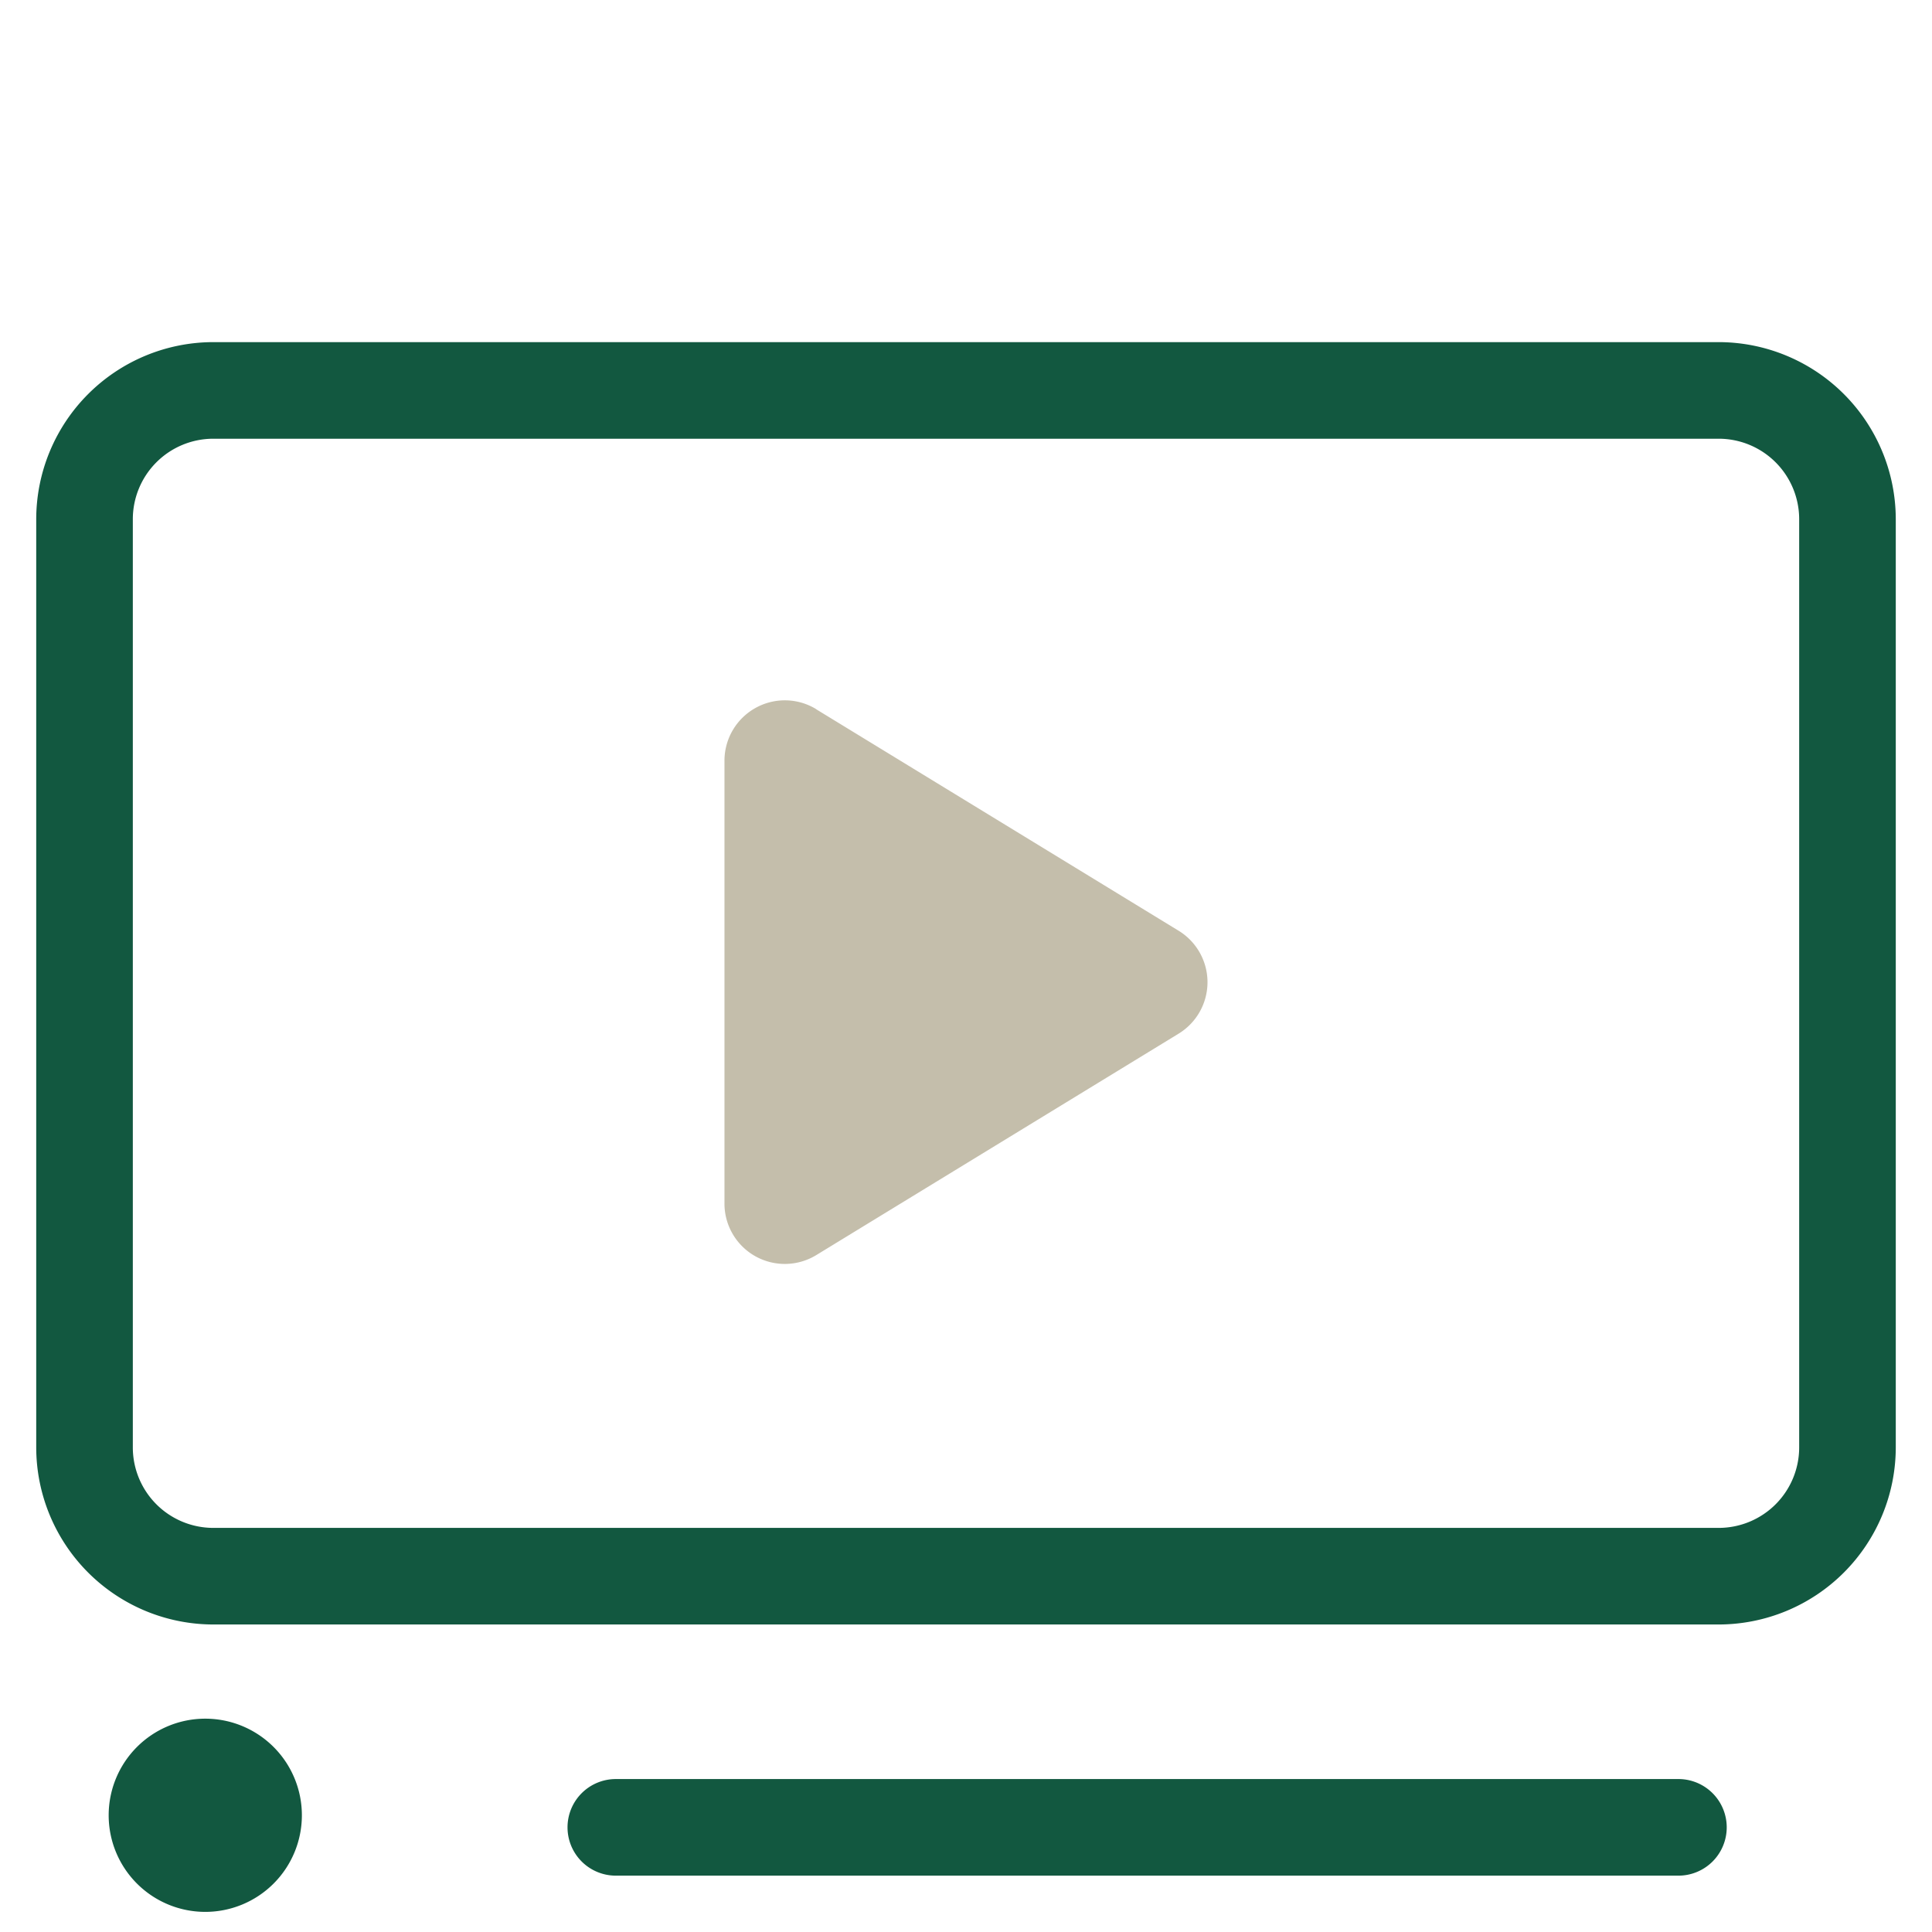 <?xml version="1.0" encoding="UTF-8"?> <svg xmlns="http://www.w3.org/2000/svg" id="icon-resource-video" width="60" height="60" viewBox="0 0 60 60"><rect id="Rectangle_296" data-name="Rectangle 296" width="60" height="60" fill="none"></rect><g id="video-player" transform="translate(2.625 12.125)"><path id="Rectangle_255" data-name="Rectangle 255" d="M4-1.5H50.75A5.506,5.506,0,0,1,56.25,4V32.825a5.506,5.506,0,0,1-5.5,5.5H4a5.506,5.506,0,0,1-5.5-5.5V4A5.506,5.506,0,0,1,4-1.5ZM50.75,35.325a2.5,2.5,0,0,0,2.5-2.5V4a2.5,2.5,0,0,0-2.5-2.5H4A2.5,2.5,0,0,0,1.5,4V32.825a2.5,2.5,0,0,0,2.5,2.5Z" fill="#125840"></path><path id="Ellipse_7" data-name="Ellipse 7" d="M1.5-1.5a3,3,0,1,1-3,3A3,3,0,0,1,1.5-1.5Z" transform="translate(2.25 42.75)" fill="#125840"></path><path id="Line_1" data-name="Line 1" d="M33,1.5H0A1.5,1.5,0,0,1-1.5,0,1.5,1.5,0,0,1,0-1.5H33A1.5,1.5,0,0,1,34.5,0,1.5,1.5,0,0,1,33,1.5Z" transform="translate(16.5 44.625)" fill="#125840"></path></g><path id="play" d="M-29.774-70.422a1.87,1.87,0,0,0-1.895-.035,1.875,1.875,0,0,0-.957,1.637v13.75a1.875,1.875,0,0,0,.957,1.636,1.875,1.875,0,0,0,1.894-.035l11.25-6.875a1.875,1.875,0,0,0,.9-1.6,1.875,1.875,0,0,0-.9-1.6l-11.25-6.875Z" transform="translate(55.125 92.447)" fill="#c4beab"></path></svg> 